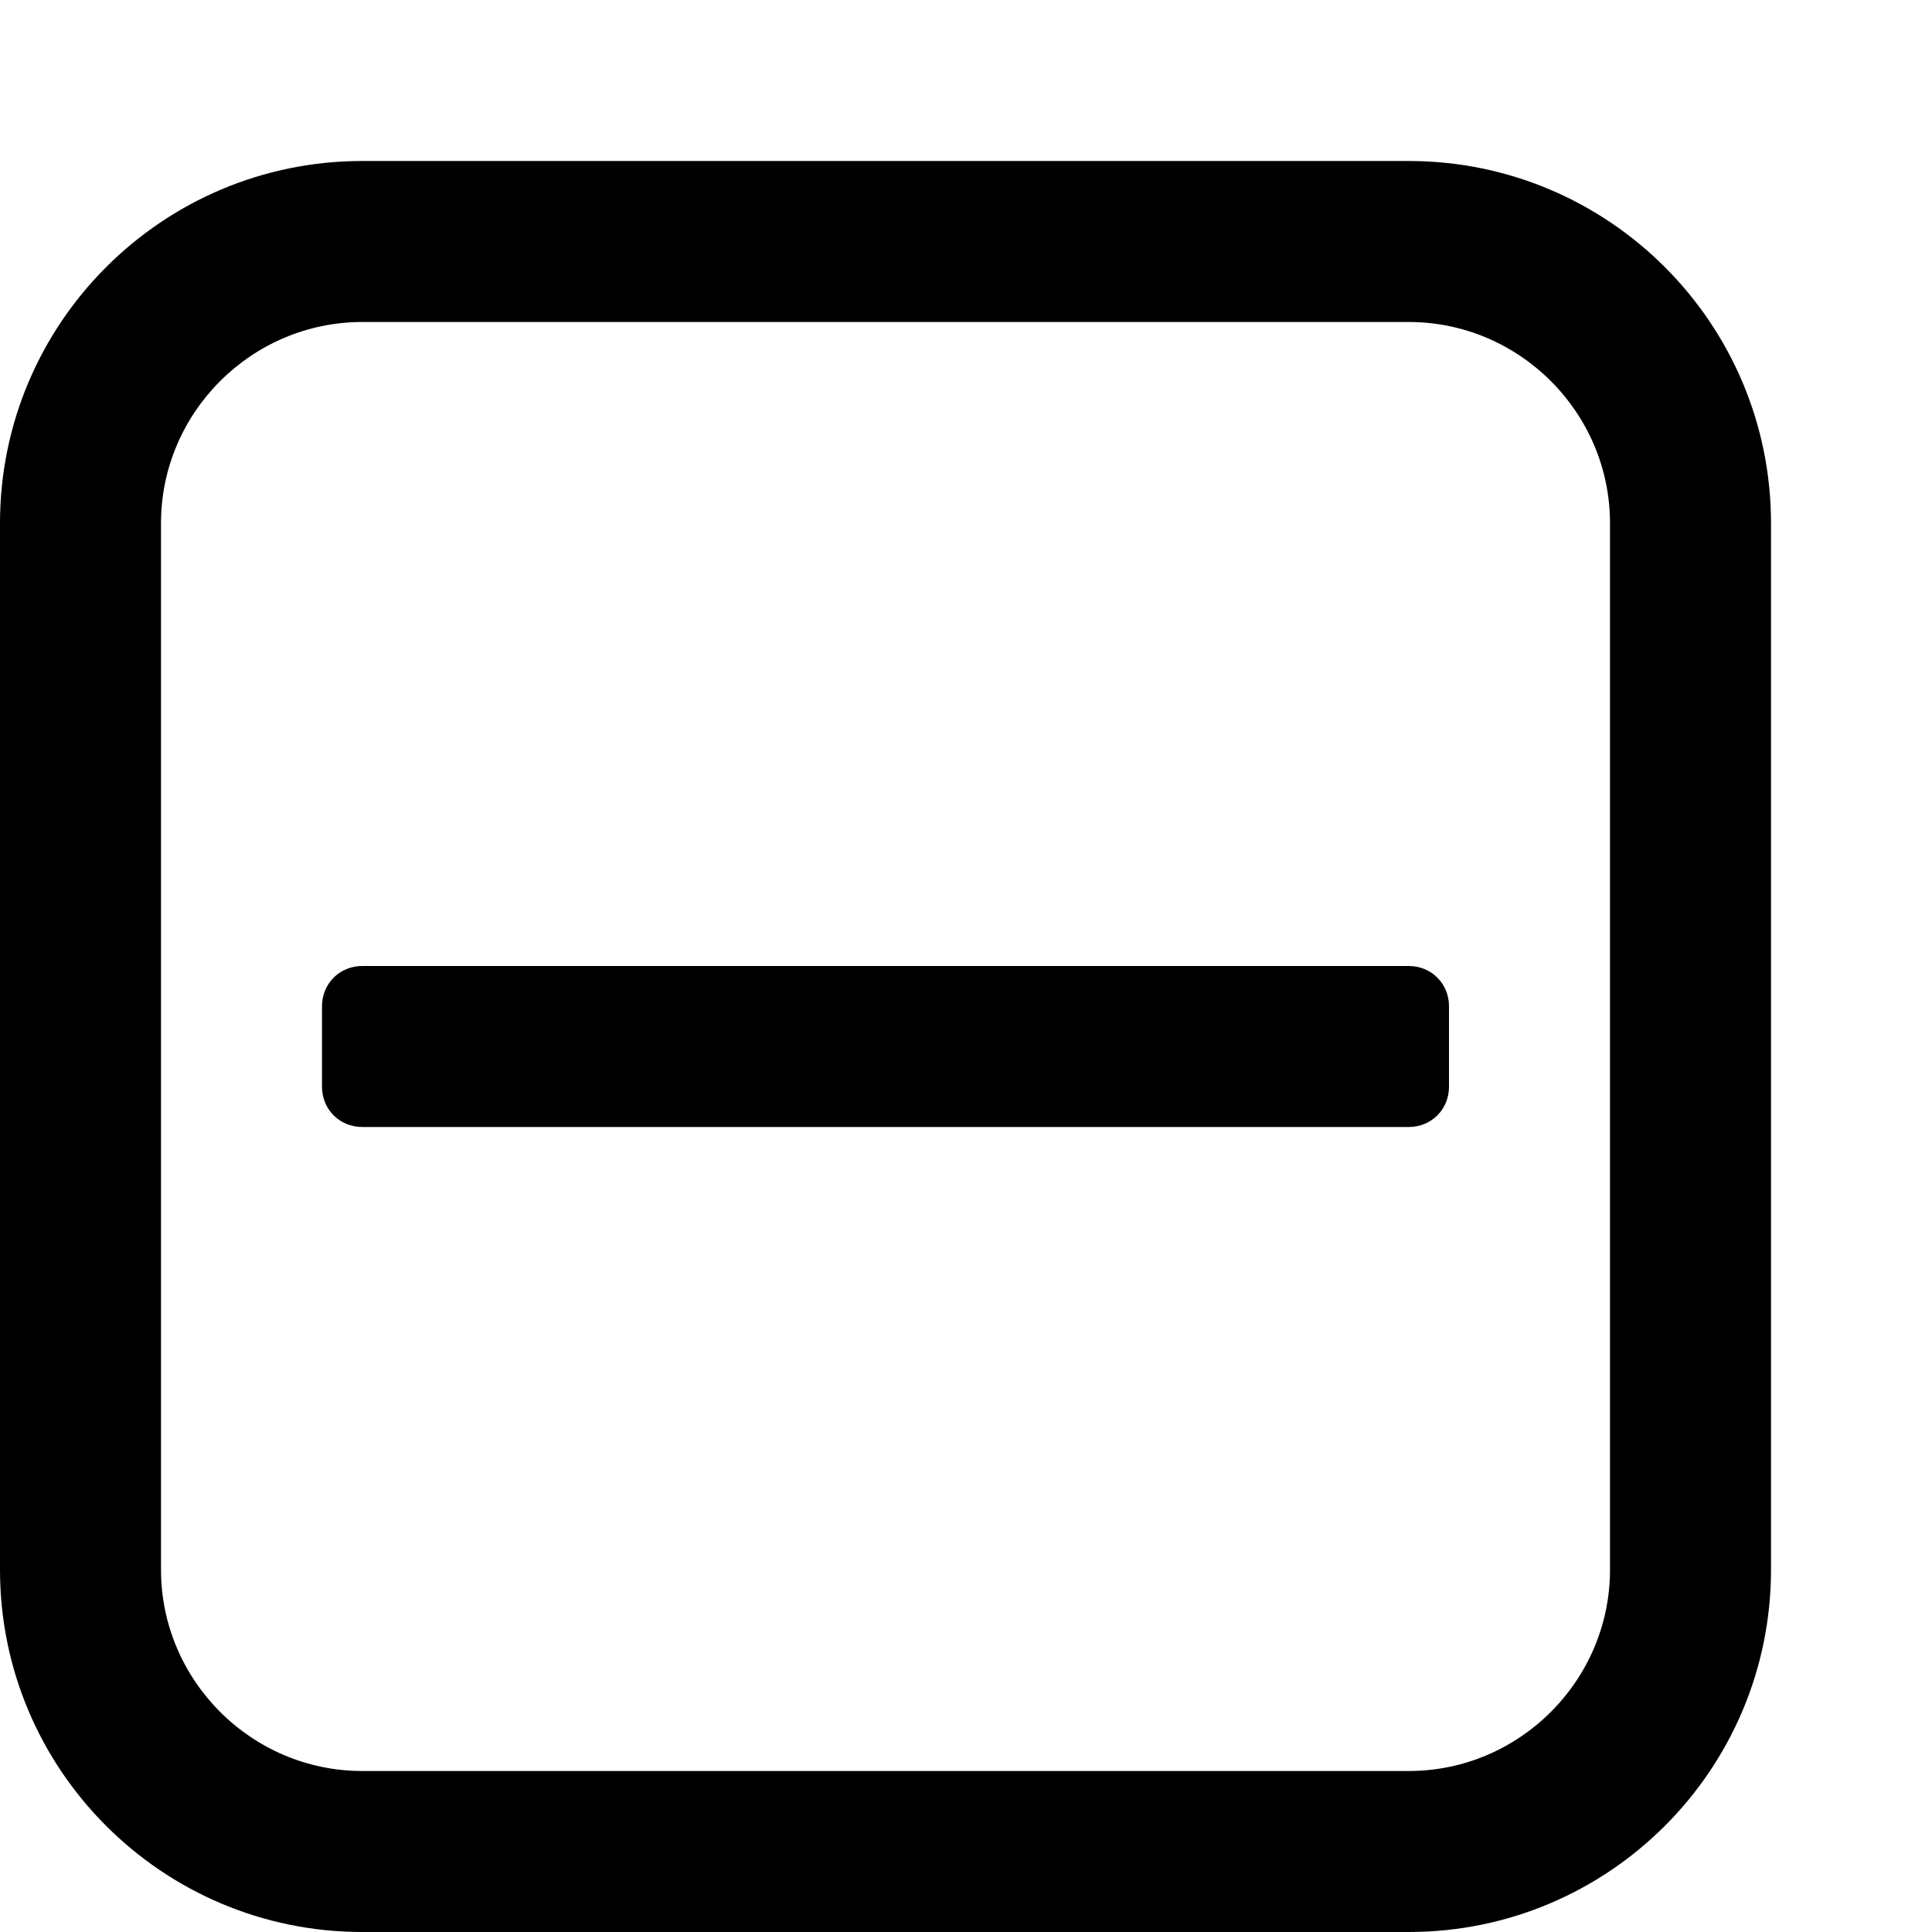 <svg width="1536" height="1536" xmlns="http://www.w3.org/2000/svg">
    <path d="M1152 800v64c0 18-14 32-32 32H288c-18 0-32-14-32-32v-64c0-18 14-32 32-32h832c18 0 32 14 32 32zm128 448V416c0-88-72-160-160-160H288c-88 0-160 72-160 160v832c0 88 72 160 160 160h832c88 0 160-72 160-160zm128-832v832c0 159-129 288-288 288H288c-159 0-288-129-288-288V416c0-159 129-288 288-288h832c159 0 288 129 288 288z"/>
</svg>

